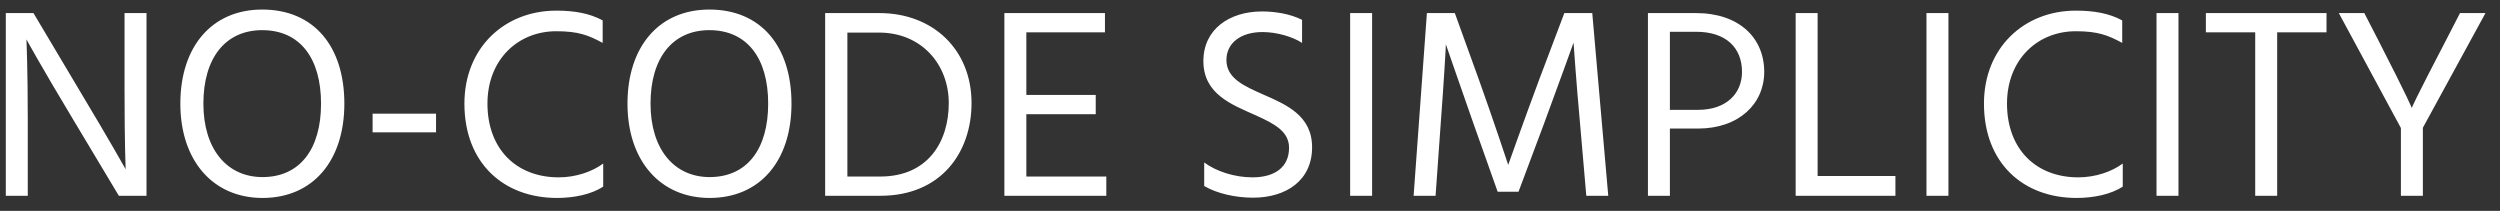 <svg width="166" height="14" viewBox="0 0 166 14" fill="none" xmlns="http://www.w3.org/2000/svg">
<rect x="0" y="0" width="166" height="14" fill="#333333" stroke="none"/>
<path d="M0.386 13V0.868H2.222L5.264 5.98C7.37 9.49 8.342 11.236 8.342 11.236C8.342 11.236 8.27 9.49 8.27 5.998V0.868H9.728V13H7.892L4.85 7.924C2.78 4.486 1.754 2.614 1.754 2.614C1.754 2.614 1.844 4.486 1.844 7.888V13H0.386ZM11.975 6.88C11.975 3.082 14.081 0.634 17.411 0.634C20.849 0.634 22.865 3.082 22.865 6.88C22.865 10.678 20.777 13.144 17.429 13.144C14.153 13.144 11.975 10.678 11.975 6.88ZM13.505 6.88C13.505 9.904 15.071 11.758 17.429 11.758C19.913 11.758 21.317 9.904 21.317 6.88C21.317 3.856 19.913 2.002 17.411 2.002C14.963 2.002 13.505 3.856 13.505 6.88ZM24.741 8.788V7.546H28.953V8.788H24.741ZM32.367 6.88C32.367 9.886 34.275 11.776 37.101 11.776C38.235 11.776 39.333 11.398 40.053 10.858V12.388C39.279 12.91 38.091 13.144 36.993 13.144C33.411 13.144 30.837 10.804 30.837 6.88C30.837 3.172 33.501 0.706 36.939 0.706C38.145 0.706 39.153 0.886 40.017 1.354V2.848C39.081 2.344 38.415 2.074 36.939 2.074C34.383 2.074 32.367 3.964 32.367 6.88ZM41.665 6.88C41.665 3.082 43.771 0.634 47.101 0.634C50.539 0.634 52.555 3.082 52.555 6.88C52.555 10.678 50.467 13.144 47.119 13.144C43.843 13.144 41.665 10.678 41.665 6.88ZM43.195 6.88C43.195 9.904 44.761 11.758 47.119 11.758C49.603 11.758 51.007 9.904 51.007 6.88C51.007 3.856 49.603 2.002 47.101 2.002C44.653 2.002 43.195 3.856 43.195 6.88ZM58.462 13H54.79V0.868H58.39C61.954 0.868 64.51 3.298 64.51 6.844C64.51 10.156 62.458 13 58.462 13ZM58.372 2.164H56.266V11.722H58.444C61.63 11.722 62.998 9.4 62.998 6.844C62.998 4.27 61.18 2.164 58.372 2.164ZM66.691 13V0.868H73.369V2.146H68.149V6.304H72.757V7.582H68.149V11.722H73.459V13H66.691ZM86.457 1.318V2.848C85.827 2.434 84.765 2.128 83.829 2.128C82.353 2.128 81.435 2.884 81.435 3.982C81.435 5.206 82.605 5.71 83.901 6.286C85.431 6.952 87.123 7.69 87.123 9.778C87.123 11.974 85.413 13.126 83.199 13.126C82.047 13.126 80.823 12.856 79.959 12.352V10.786C80.751 11.38 81.975 11.776 83.163 11.776C84.657 11.776 85.593 11.092 85.593 9.814C85.593 8.716 84.603 8.212 83.415 7.672C81.813 6.952 79.905 6.268 79.905 4.054C79.905 1.93 81.651 0.76 83.793 0.76C84.675 0.76 85.683 0.922 86.457 1.318ZM89.65 13V0.868H91.108V13H89.65ZM93.864 13L94.746 0.868H96.6L98.201 5.296C99.138 7.906 100.146 10.948 100.146 10.948C100.146 10.948 101.19 7.996 102.198 5.296L103.872 0.868H105.726L106.788 13H105.33L104.916 8.212C104.664 5.476 104.484 2.83 104.484 2.83C104.484 2.83 103.53 5.494 102.522 8.212L100.83 12.73H99.444L97.841 8.212C96.816 5.296 96.005 2.938 96.005 2.938C96.005 3.154 95.862 5.566 95.663 8.212L95.322 13H93.864ZM109.423 13V0.868H112.609C115.471 0.868 117.145 2.506 117.145 4.774C117.145 6.898 115.453 8.536 112.753 8.536H110.881V13H109.423ZM112.627 2.11H110.881V7.294H112.753C114.643 7.294 115.669 6.196 115.669 4.774C115.669 3.172 114.607 2.11 112.627 2.11ZM119.232 0.868H120.69V11.686H125.856V13H119.232V0.868ZM127.918 13V0.868H129.376V13H127.918ZM133.265 6.88C133.265 9.886 135.173 11.776 137.999 11.776C139.133 11.776 140.231 11.398 140.951 10.858V12.388C140.177 12.91 138.989 13.144 137.891 13.144C134.309 13.144 131.735 10.804 131.735 6.88C131.735 3.172 134.399 0.706 137.837 0.706C139.043 0.706 140.051 0.886 140.915 1.354V2.848C139.979 2.344 139.313 2.074 137.837 2.074C135.281 2.074 133.265 3.964 133.265 6.88ZM143.193 13V0.868H144.651V13H143.193ZM149.746 13V2.146H146.47V0.868H154.48V2.146H151.204V13H149.746ZM165.036 0.868L160.878 8.482V13H159.42V8.5L155.298 0.868H156.99L157.908 2.65C159.996 6.718 160.14 7.168 160.14 7.168C160.14 7.168 160.302 6.718 162.426 2.65L163.344 0.868H165.036Z" fill="white"/>
</svg>
